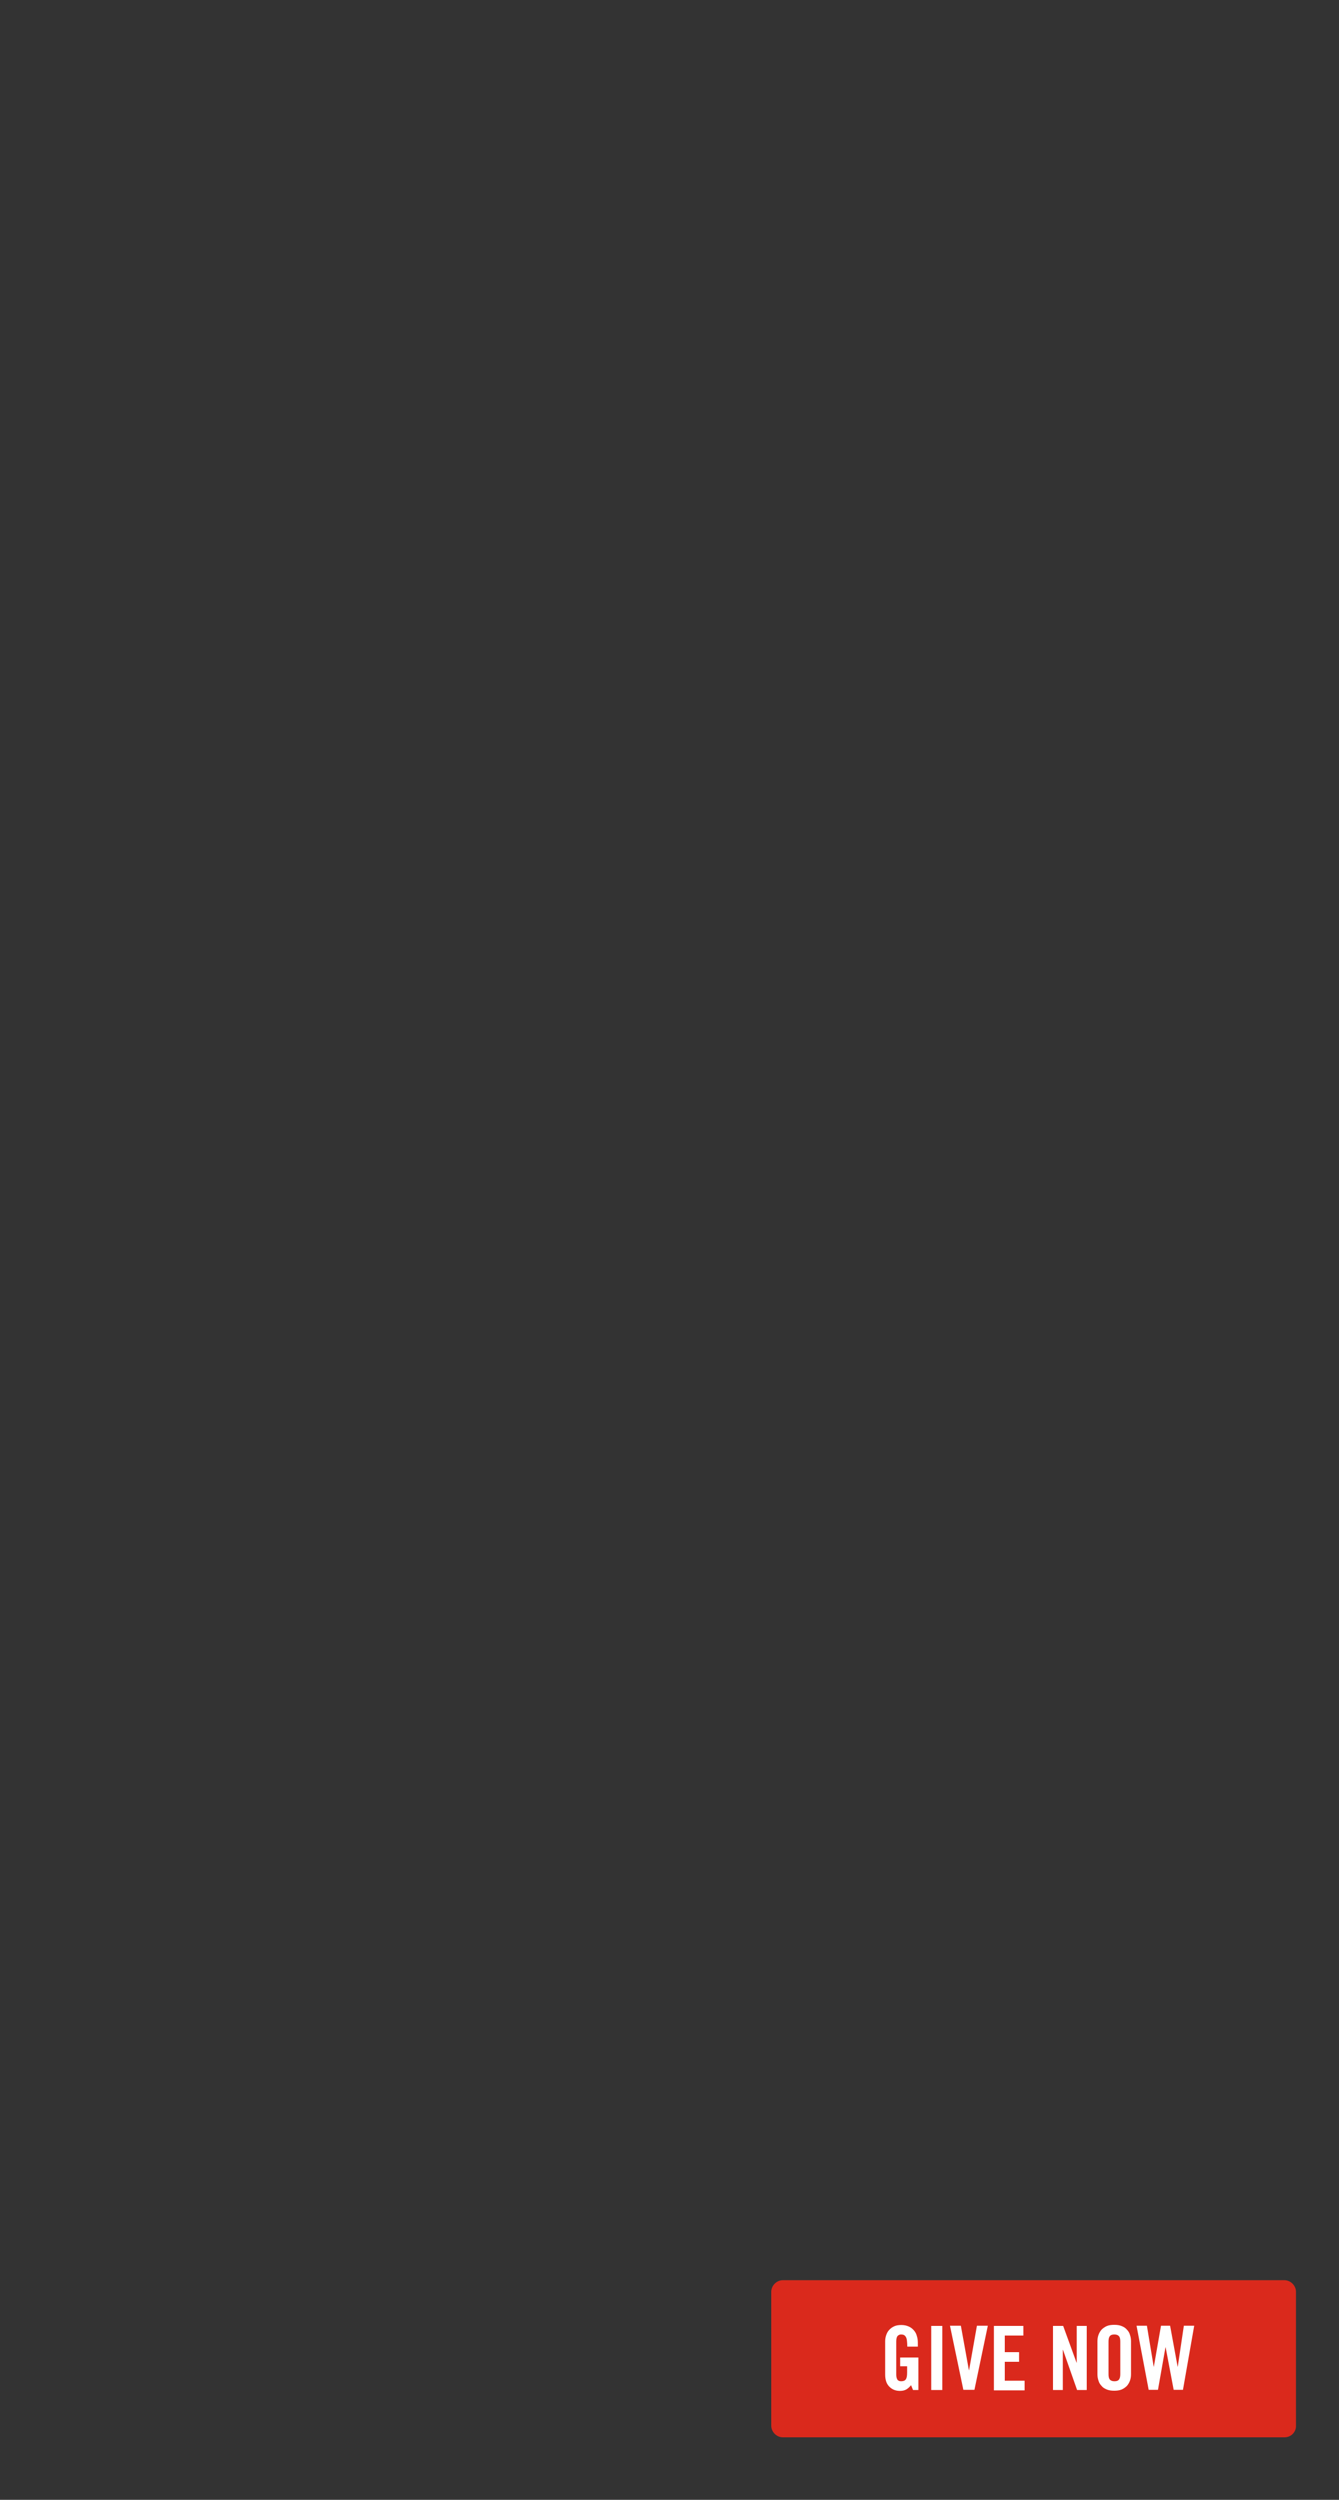 <?xml version="1.0" encoding="utf-8"?>
<!-- Generator: Adobe Illustrator 23.1.1, SVG Export Plug-In . SVG Version: 6.00 Build 0)  -->
<svg version="1.1" id="STATIC_JPEG" xmlns="http://www.w3.org/2000/svg" xmlns:xlink="http://www.w3.org/1999/xlink" x="0px"
	 y="0px" viewBox="0 0 750 1400" style="enable-background:new 0 0 750 1400;" xml:space="preserve">
<rect x="0" y="0" width="750" height="1400" fill="#333333" stroke="none"/>
<style type="text/css">
	.st0{fill:#DA291C;}
	.st1{fill:#FFFFFF;}
</style>
<title>learnMore_on</title>
<path class="st0" d="M719.5,1365h-281c-3.5,0-6.5-3-6.5-6.5v-75c0-3.5,3-6.5,6.5-6.5h280.9c3.5,0,6.5,3,6.5,6.5v75
	C726,1362.2,723,1365,719.5,1365z"/>
<g>
	<path class="st1" d="M504.3,1320.3h10.1v18.2h-3l-1.1-2.7c-0.9,1.1-1.8,1.9-2.7,2.4c-0.9,0.5-2,0.8-3.5,0.8c-2.5,0-4.4-0.8-6-2.4
		s-2.3-3.9-2.3-6.8v-18.5c0-1.3,0.2-2.5,0.6-3.6c0.4-1.1,0.9-2.1,1.7-2.9c0.7-0.8,1.7-1.5,2.8-2c1.1-0.5,2.5-0.7,4-0.7
		s2.9,0.3,4,0.8c1.2,0.5,2.1,1.2,2.9,2.1c0.8,0.9,1.4,1.9,1.7,3.1c0.4,1.2,0.6,2.5,0.6,3.8v2.3h-5.9c0-1.3-0.1-2.4-0.2-3.3
		c-0.1-0.9-0.3-1.6-0.6-2.1c-0.3-0.5-0.7-0.9-1.1-1.1c-0.4-0.2-1-0.3-1.6-0.3c-0.8,0-1.4,0.3-1.9,0.8c-0.5,0.5-0.8,1.6-0.8,3.1v18.5
		c0,1.2,0.2,2.1,0.6,2.8c0.4,0.7,1.2,1,2.2,1c1.3,0,2.1-0.4,2.6-1.1c0.5-0.8,0.7-2,0.7-3.8v-3.5h-3.9V1320.3z"/>
	<path class="st1" d="M521.6,1338.5v-35.9h6.2v35.9H521.6z"/>
	<path class="st1" d="M547.2,1302.5h6.1l-7.5,35.9h-6.2l-7.5-35.9h6.1l4.5,24.9h0.1L547.2,1302.5z"/>
	<path class="st1" d="M556.7,1338.5v-35.9h16.5v5.4h-10.4v9.3h8v5.4h-8v10.6h11.1v5.4H556.7z"/>
	<path class="st1" d="M589.8,1338.5v-35.9h5.7l7.5,20.6h0.1v-20.6h5.6v35.9h-5.4l-7.9-22.5h-0.1v22.5H589.8z"/>
	<path class="st1" d="M614.7,1311.2c0-1.3,0.2-2.5,0.6-3.6c0.4-1.1,1-2.1,1.7-2.9c0.8-0.8,1.8-1.5,2.9-2c1.2-0.5,2.6-0.7,4.2-0.7
		c1.6,0,3,0.2,4.2,0.7c1.2,0.5,2.2,1.1,2.9,2c0.8,0.8,1.4,1.8,1.7,2.9c0.4,1.1,0.6,2.3,0.6,3.6v18.5c0,1.3-0.2,2.5-0.6,3.6
		c-0.4,1.1-1,2.1-1.7,2.9c-0.8,0.8-1.8,1.5-2.9,2c-1.2,0.5-2.6,0.7-4.2,0.7c-1.6,0-3-0.2-4.2-0.7c-1.2-0.5-2.2-1.1-2.9-2
		c-0.8-0.8-1.4-1.8-1.7-2.9c-0.4-1.1-0.6-2.3-0.6-3.6V1311.2z M620.9,1329.6c0,1.4,0.2,2.4,0.7,3s1.3,1,2.6,1s2.1-0.3,2.6-1
		s0.7-1.7,0.7-3v-18.2c0-1.4-0.2-2.4-0.7-3c-0.5-0.6-1.3-1-2.6-1s-2.1,0.3-2.6,1c-0.5,0.6-0.7,1.7-0.7,3V1329.6z"/>
	<path class="st1" d="M650.3,1302.5h5.1l4.2,22.9h0.1l3.4-22.9h5.8l-6.3,35.9h-5.2l-4.5-23.8h-0.1l-4.2,23.8h-5.2l-6.8-35.9h5.8
		l3.8,22.9h0.1L650.3,1302.5z"/>
</g>
</svg>
